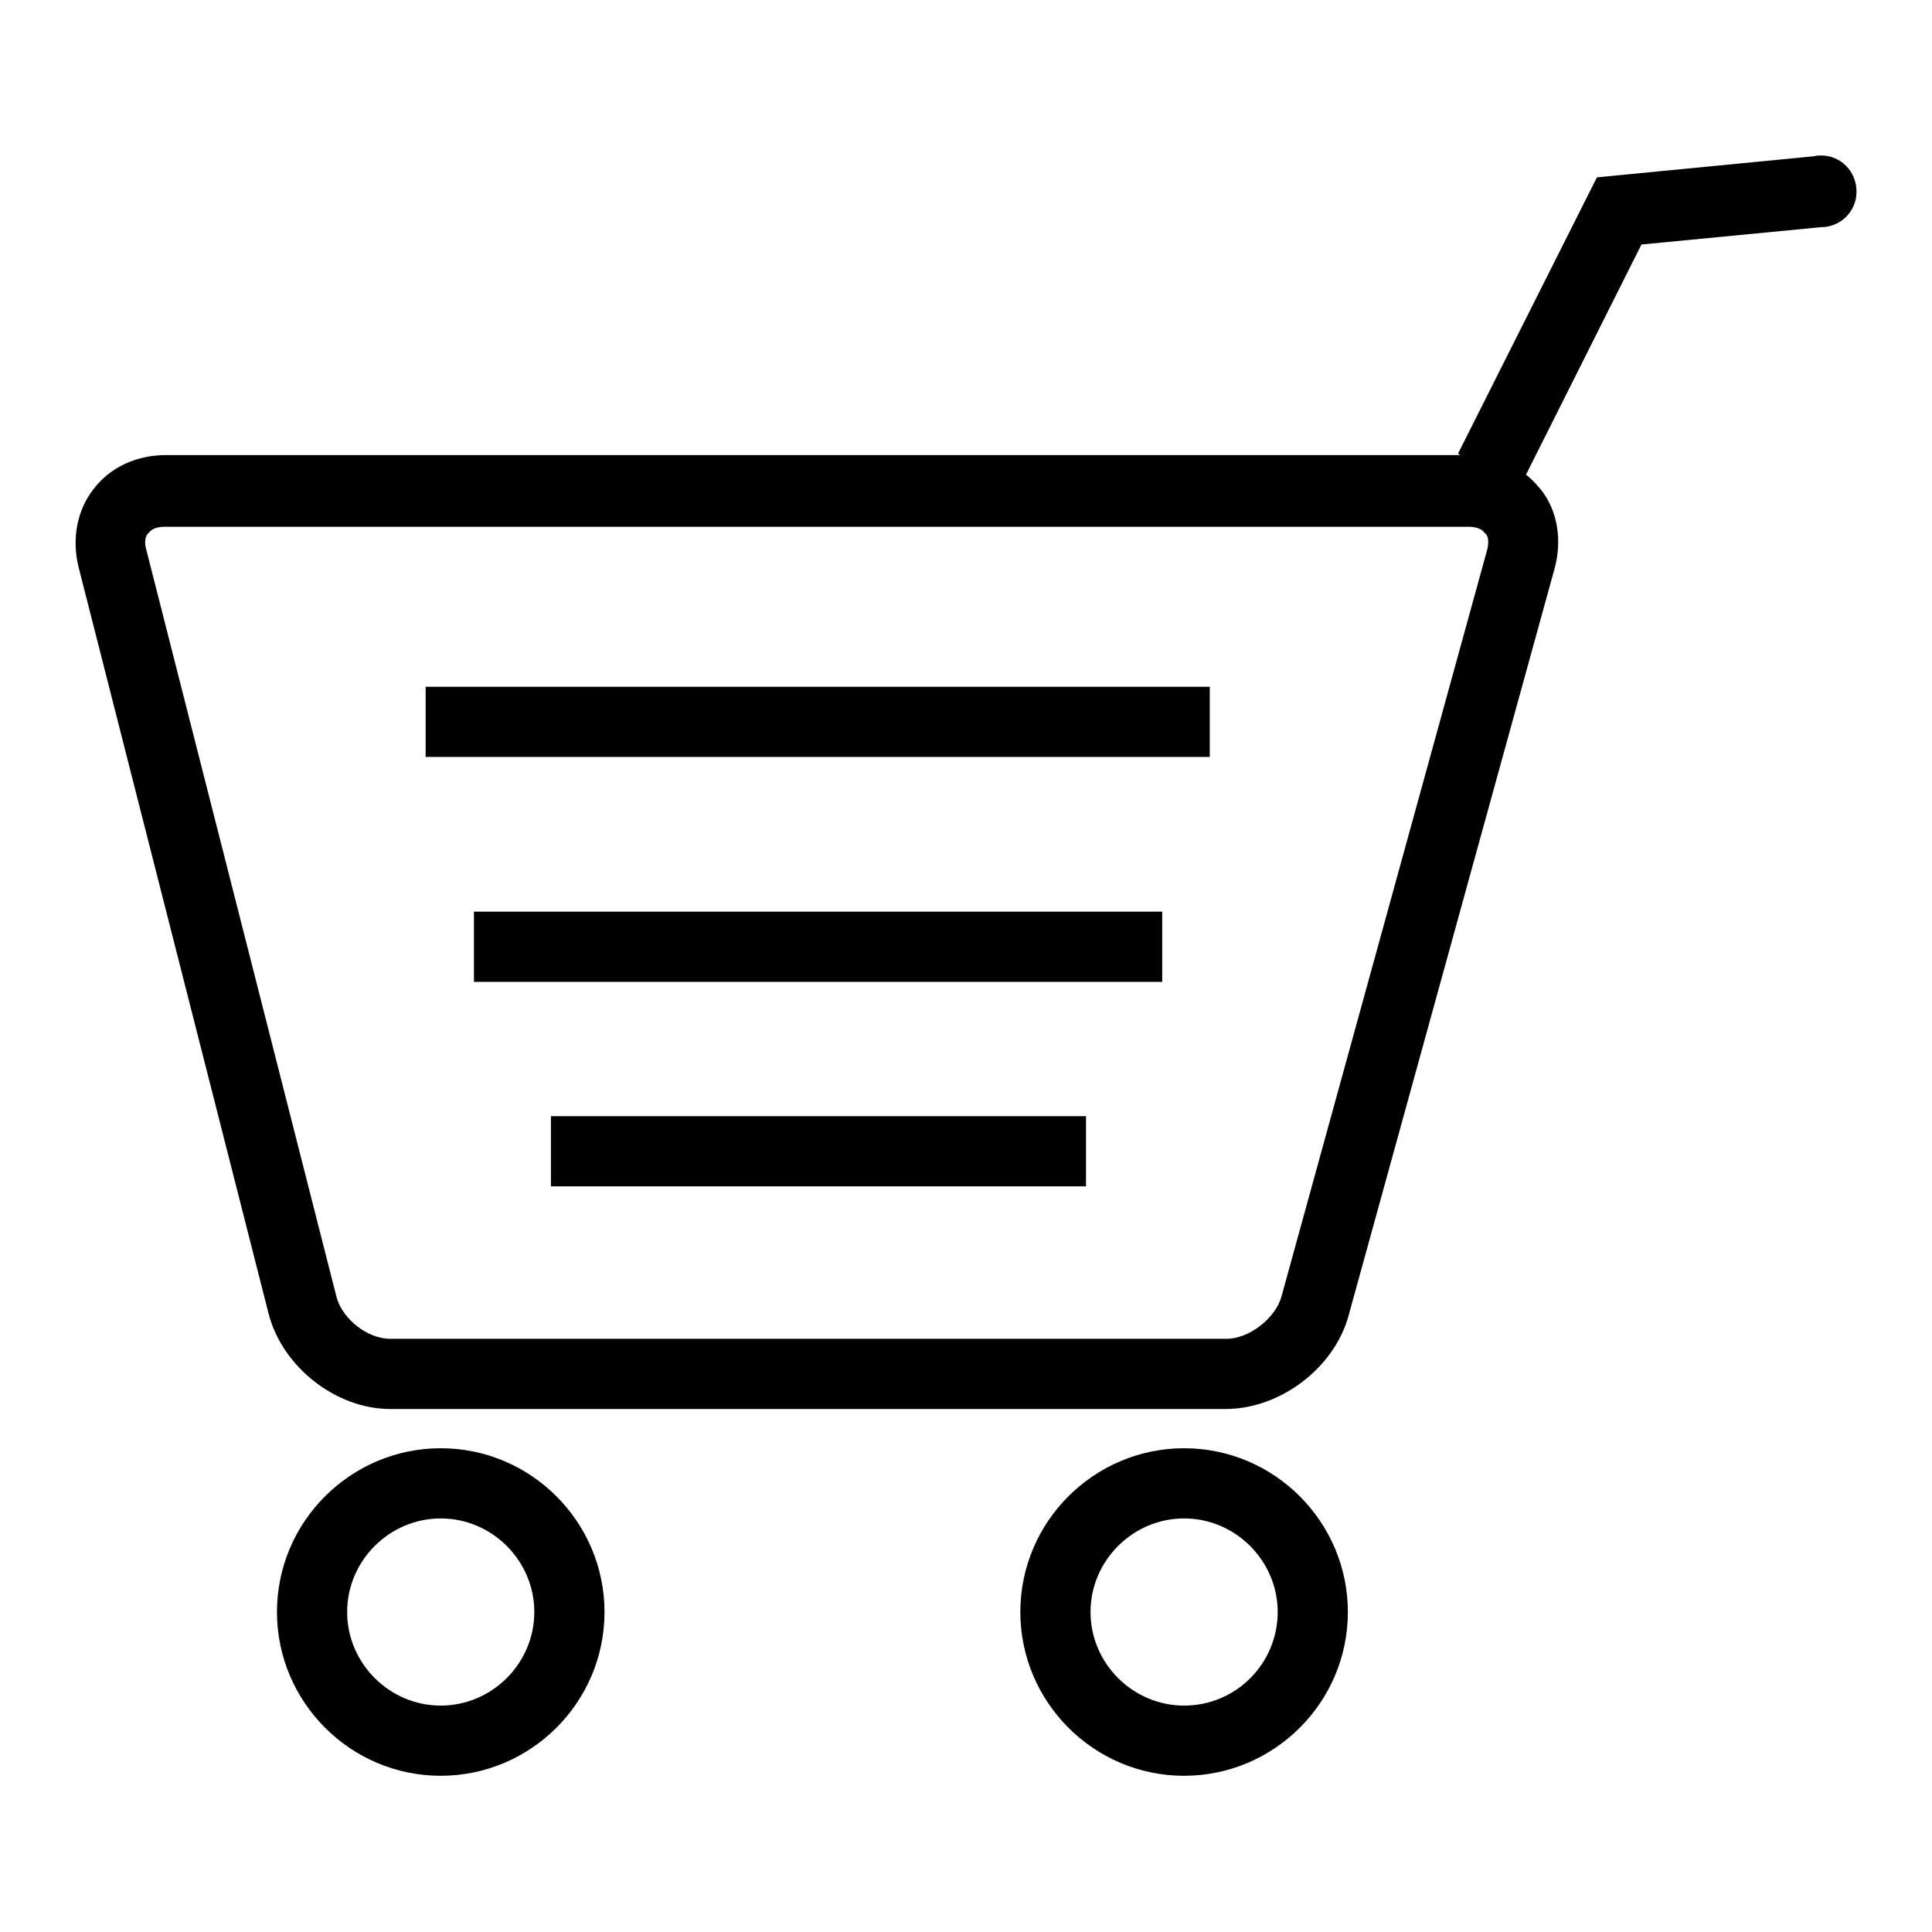 <?xml version="1.0" encoding="utf-8"?>
<!-- Svg Vector Icons : http://www.onlinewebfonts.com/icon -->
<!DOCTYPE svg PUBLIC "-//W3C//DTD SVG 1.1//EN" "http://www.w3.org/Graphics/SVG/1.1/DTD/svg11.dtd">
<svg version="1.1" xmlns="http://www.w3.org/2000/svg" xmlns:xlink="http://www.w3.org/1999/xlink" x="0px" y="0px" viewBox="0 0 256 256" enable-background="new 0 0 256 256" xml:space="preserve">
<g> <path fill="#000000" d="M58.4,191.9c-11.9,0-21.7,9.7-21.7,21.7c0,11.9,9.7,21.7,21.7,21.7c11.9,0,21.7-9.7,21.7-21.7 C80.1,201.7,70.4,191.9,58.4,191.9z M58.4,226c-6.8,0-12.4-5.6-12.4-12.4c0-6.8,5.6-12.4,12.4-12.4c6.8,0,12.4,5.6,12.4,12.4 C70.8,220.4,65.2,226,58.4,226z M156.9,191.9c-11.9,0-21.7,9.7-21.7,21.7c0,11.9,9.7,21.7,21.7,21.7c11.9,0,21.7-9.7,21.7-21.7 C178.6,201.7,168.9,191.9,156.9,191.9z M156.9,226c-6.8,0-12.4-5.6-12.4-12.4c0-6.8,5.6-12.4,12.4-12.4s12.4,5.6,12.4,12.4 C169.3,220.4,163.8,226,156.9,226z M56.4,91h103.9v9.3H56.4V91z M62.8,120.8H154v9.3H62.8V120.8z M73,147.9h70.9v9.3H73V147.9z"/> <path fill="#000000" d="M241.3,20.6c-0.3,0-0.6,0-0.9,0.1l-28.8,2.8l-18.4,36.6l0.3,0.2H22c-3.9,0-7.4,1.6-9.6,4.5 c-2.2,2.8-2.9,6.6-2,10.3l25.2,99c1.8,7,8.9,12.6,16.1,12.6h110.7c7.2,0,14.4-5.4,16.3-12.4L206,75.3c1-3.7,0.4-7.6-1.8-10.4 c-0.6-0.7-1.2-1.4-2-2l15.3-30.5l23.8-2.3c2.6,0,4.7-2.1,4.7-4.7C246,22.7,243.9,20.6,241.3,20.6z M197.1,72.7l-27.3,99.1 c-0.8,2.9-4.3,5.6-7.3,5.6H51.7c-3,0-6.3-2.6-7.1-5.5l-25.2-99c-0.3-0.9-0.2-1.9,0.3-2.3c0.5-0.6,1.2-0.8,2.2-0.8h172.7 c1,0,1.8,0.3,2.1,0.8C197.2,70.9,197.3,71.7,197.1,72.7L197.1,72.7z"/></g>
</svg>